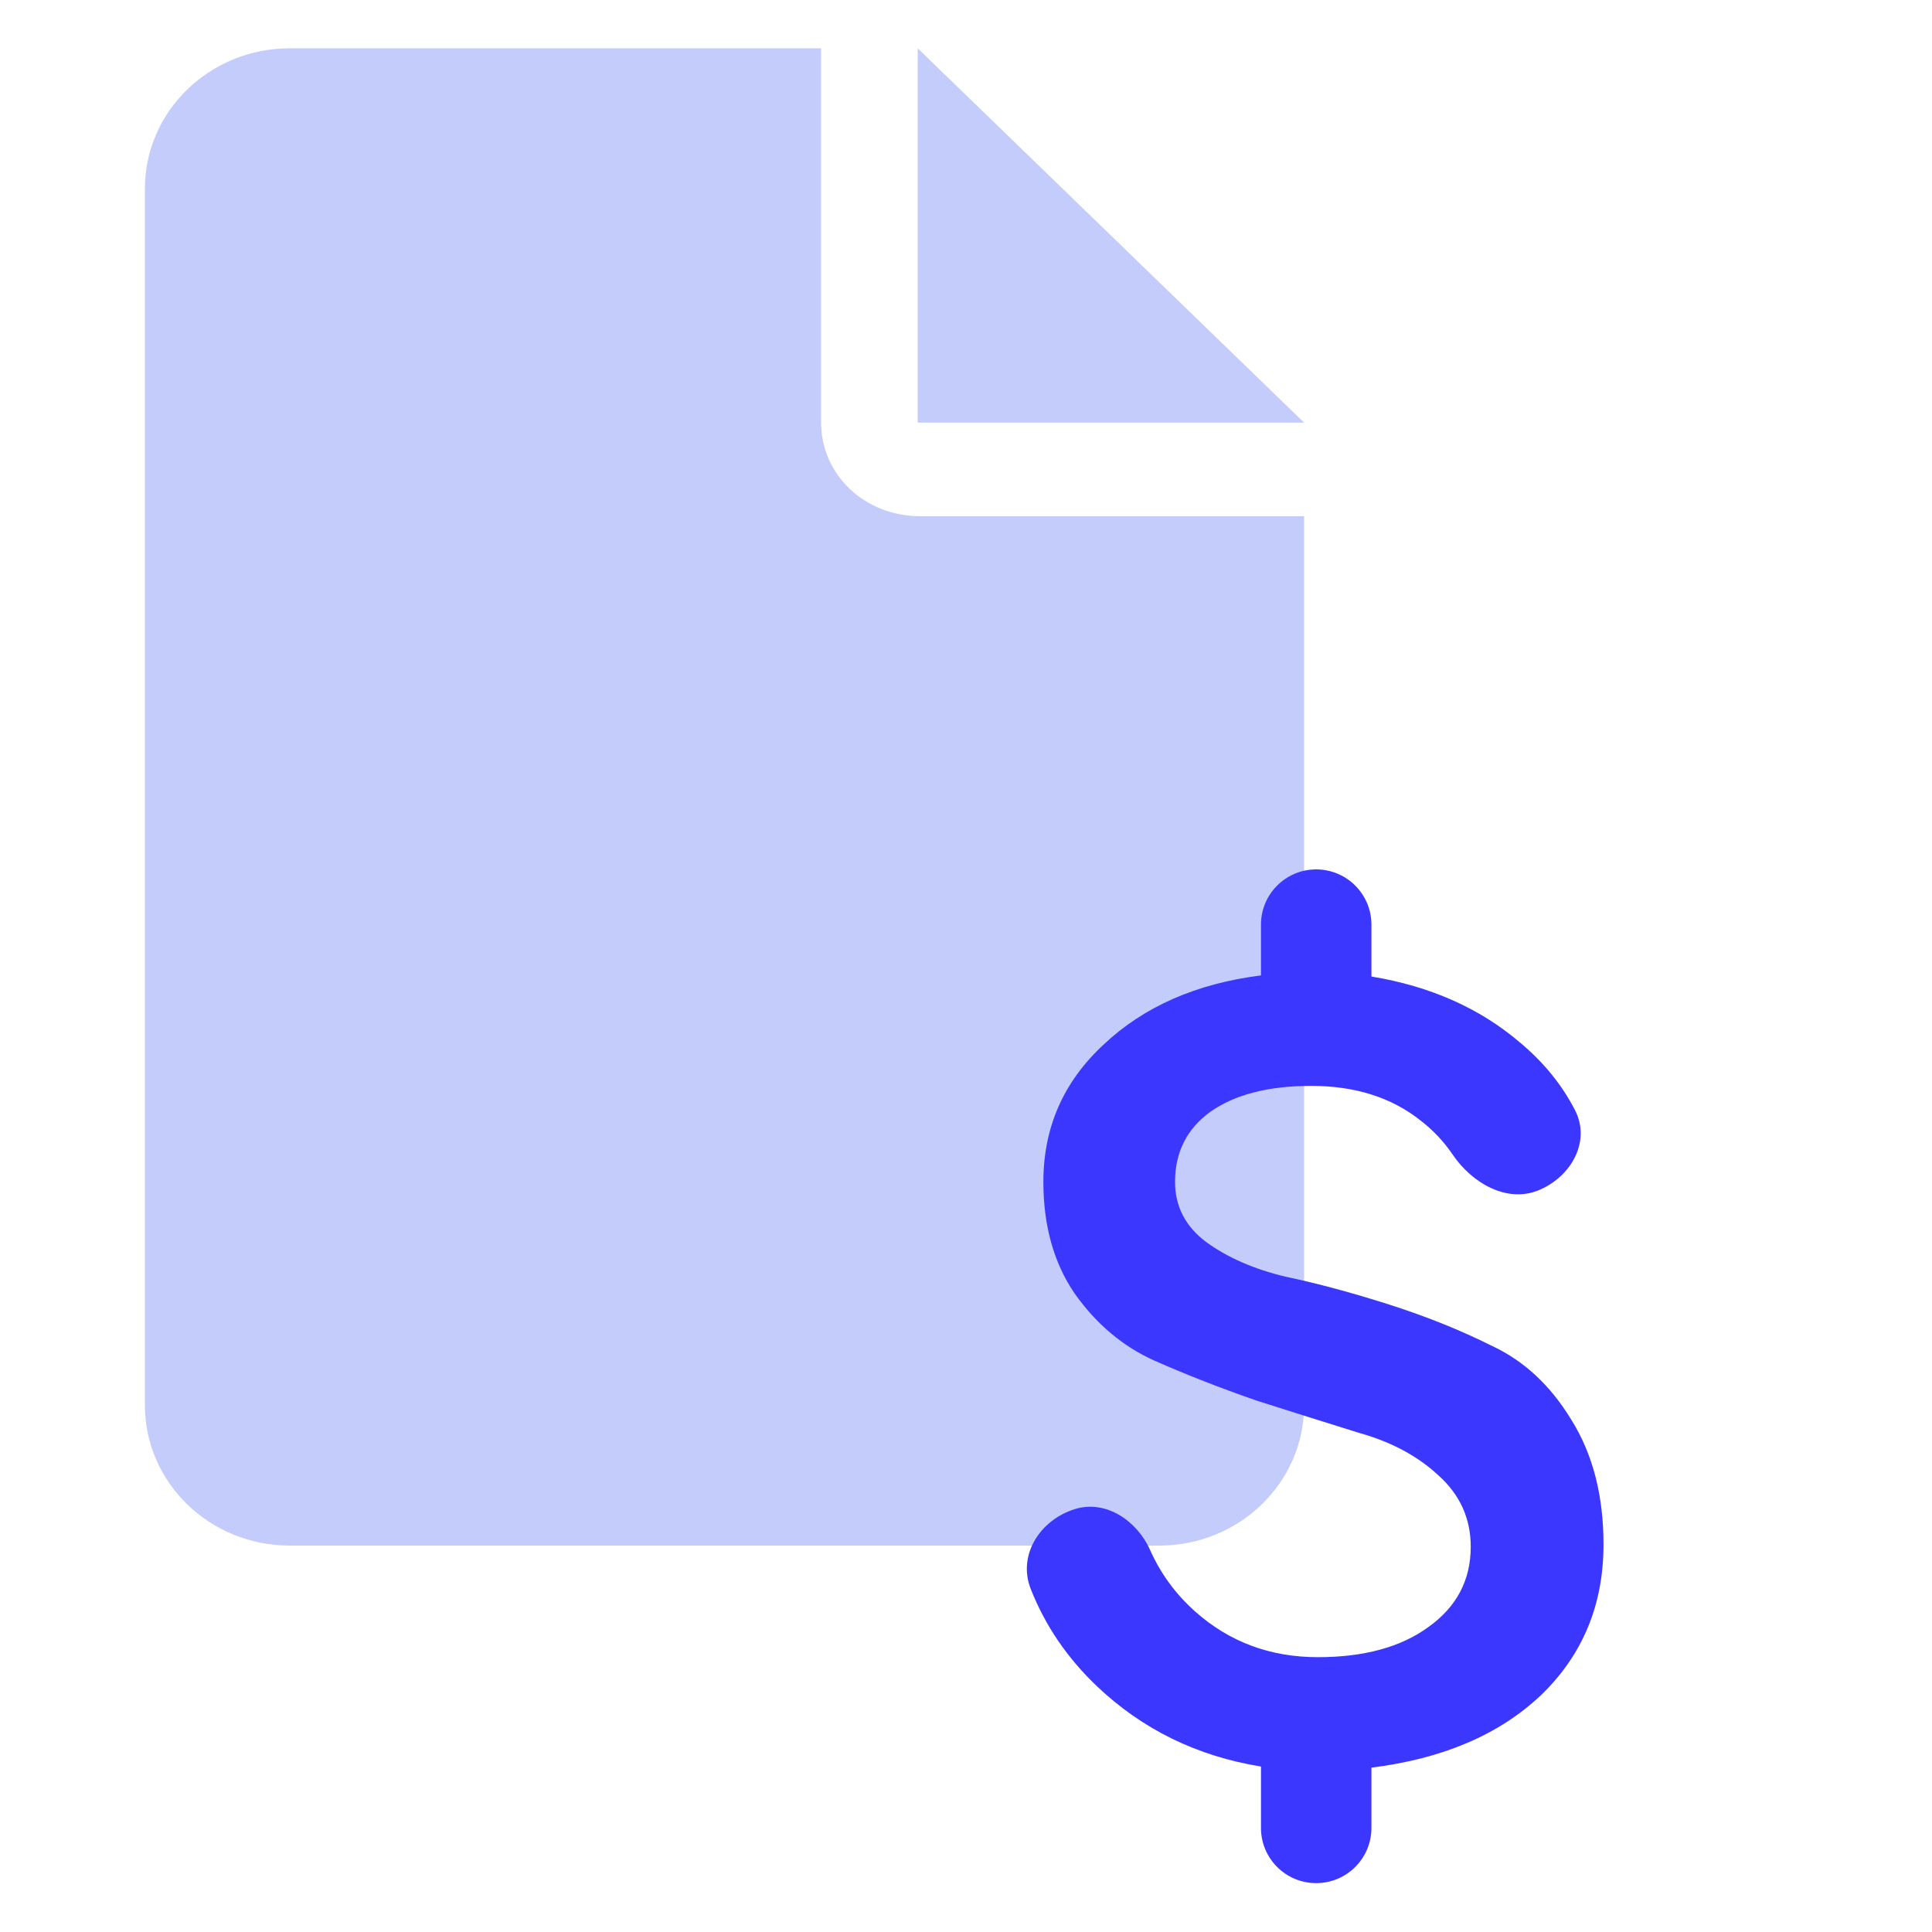 <?xml version="1.0" encoding="UTF-8"?>
<svg xmlns="http://www.w3.org/2000/svg" width="40" height="40" viewBox="0 0 40 40" fill="none">
  <path d="M19 1V8.75H27L19 1ZM17 8.75V1H6C4.343 1 3 2.301 3 3.906V29.094C3 30.698 4.343 32 6 32H24C25.657 32 27 30.699 27 29.094V10.688H19.056C17.894 10.688 17 9.822 17 8.75Z" fill="#C4CCFB"></path>
  <path d="M33.199 31.977C33.199 33.224 32.768 34.264 31.905 35.096C31.043 35.912 29.872 36.413 28.394 36.597V37.845C28.394 38.481 27.875 38.995 27.238 38.988C26.611 38.982 26.107 38.472 26.107 37.845V36.574C24.782 36.359 23.65 35.804 22.71 34.911C22.095 34.326 21.638 33.654 21.34 32.897C21.063 32.195 21.535 31.465 22.257 31.243C22.893 31.047 23.539 31.482 23.811 32.09C24.029 32.579 24.34 33.004 24.743 33.363C25.452 33.995 26.299 34.31 27.285 34.31C28.24 34.31 29.002 34.102 29.572 33.687C30.157 33.271 30.45 32.716 30.45 32.023C30.45 31.438 30.226 30.945 29.78 30.545C29.349 30.144 28.802 29.852 28.14 29.667C27.493 29.466 26.784 29.243 26.014 28.997C25.259 28.735 24.551 28.458 23.889 28.165C23.242 27.872 22.695 27.41 22.248 26.779C21.817 26.147 21.602 25.377 21.602 24.469C21.602 23.344 22.017 22.397 22.849 21.627C23.681 20.842 24.767 20.364 26.107 20.195V19.144C26.107 18.512 26.619 18 27.25 18C27.882 18 28.394 18.512 28.394 19.144V20.218C29.61 20.418 30.634 20.872 31.466 21.581C31.957 21.99 32.338 22.458 32.609 22.985C32.942 23.634 32.528 24.367 31.853 24.644C31.196 24.913 30.474 24.492 30.076 23.905C29.895 23.637 29.673 23.401 29.41 23.198C28.809 22.721 28.055 22.482 27.146 22.482C26.268 22.482 25.575 22.659 25.067 23.013C24.574 23.367 24.328 23.853 24.328 24.469C24.328 24.977 24.543 25.393 24.974 25.716C25.421 26.04 25.968 26.278 26.615 26.432C27.277 26.571 27.993 26.764 28.763 27.01C29.533 27.256 30.242 27.541 30.889 27.865C31.551 28.173 32.098 28.681 32.529 29.389C32.975 30.098 33.199 30.96 33.199 31.977Z" fill="#3C37FF"></path>
</svg>

